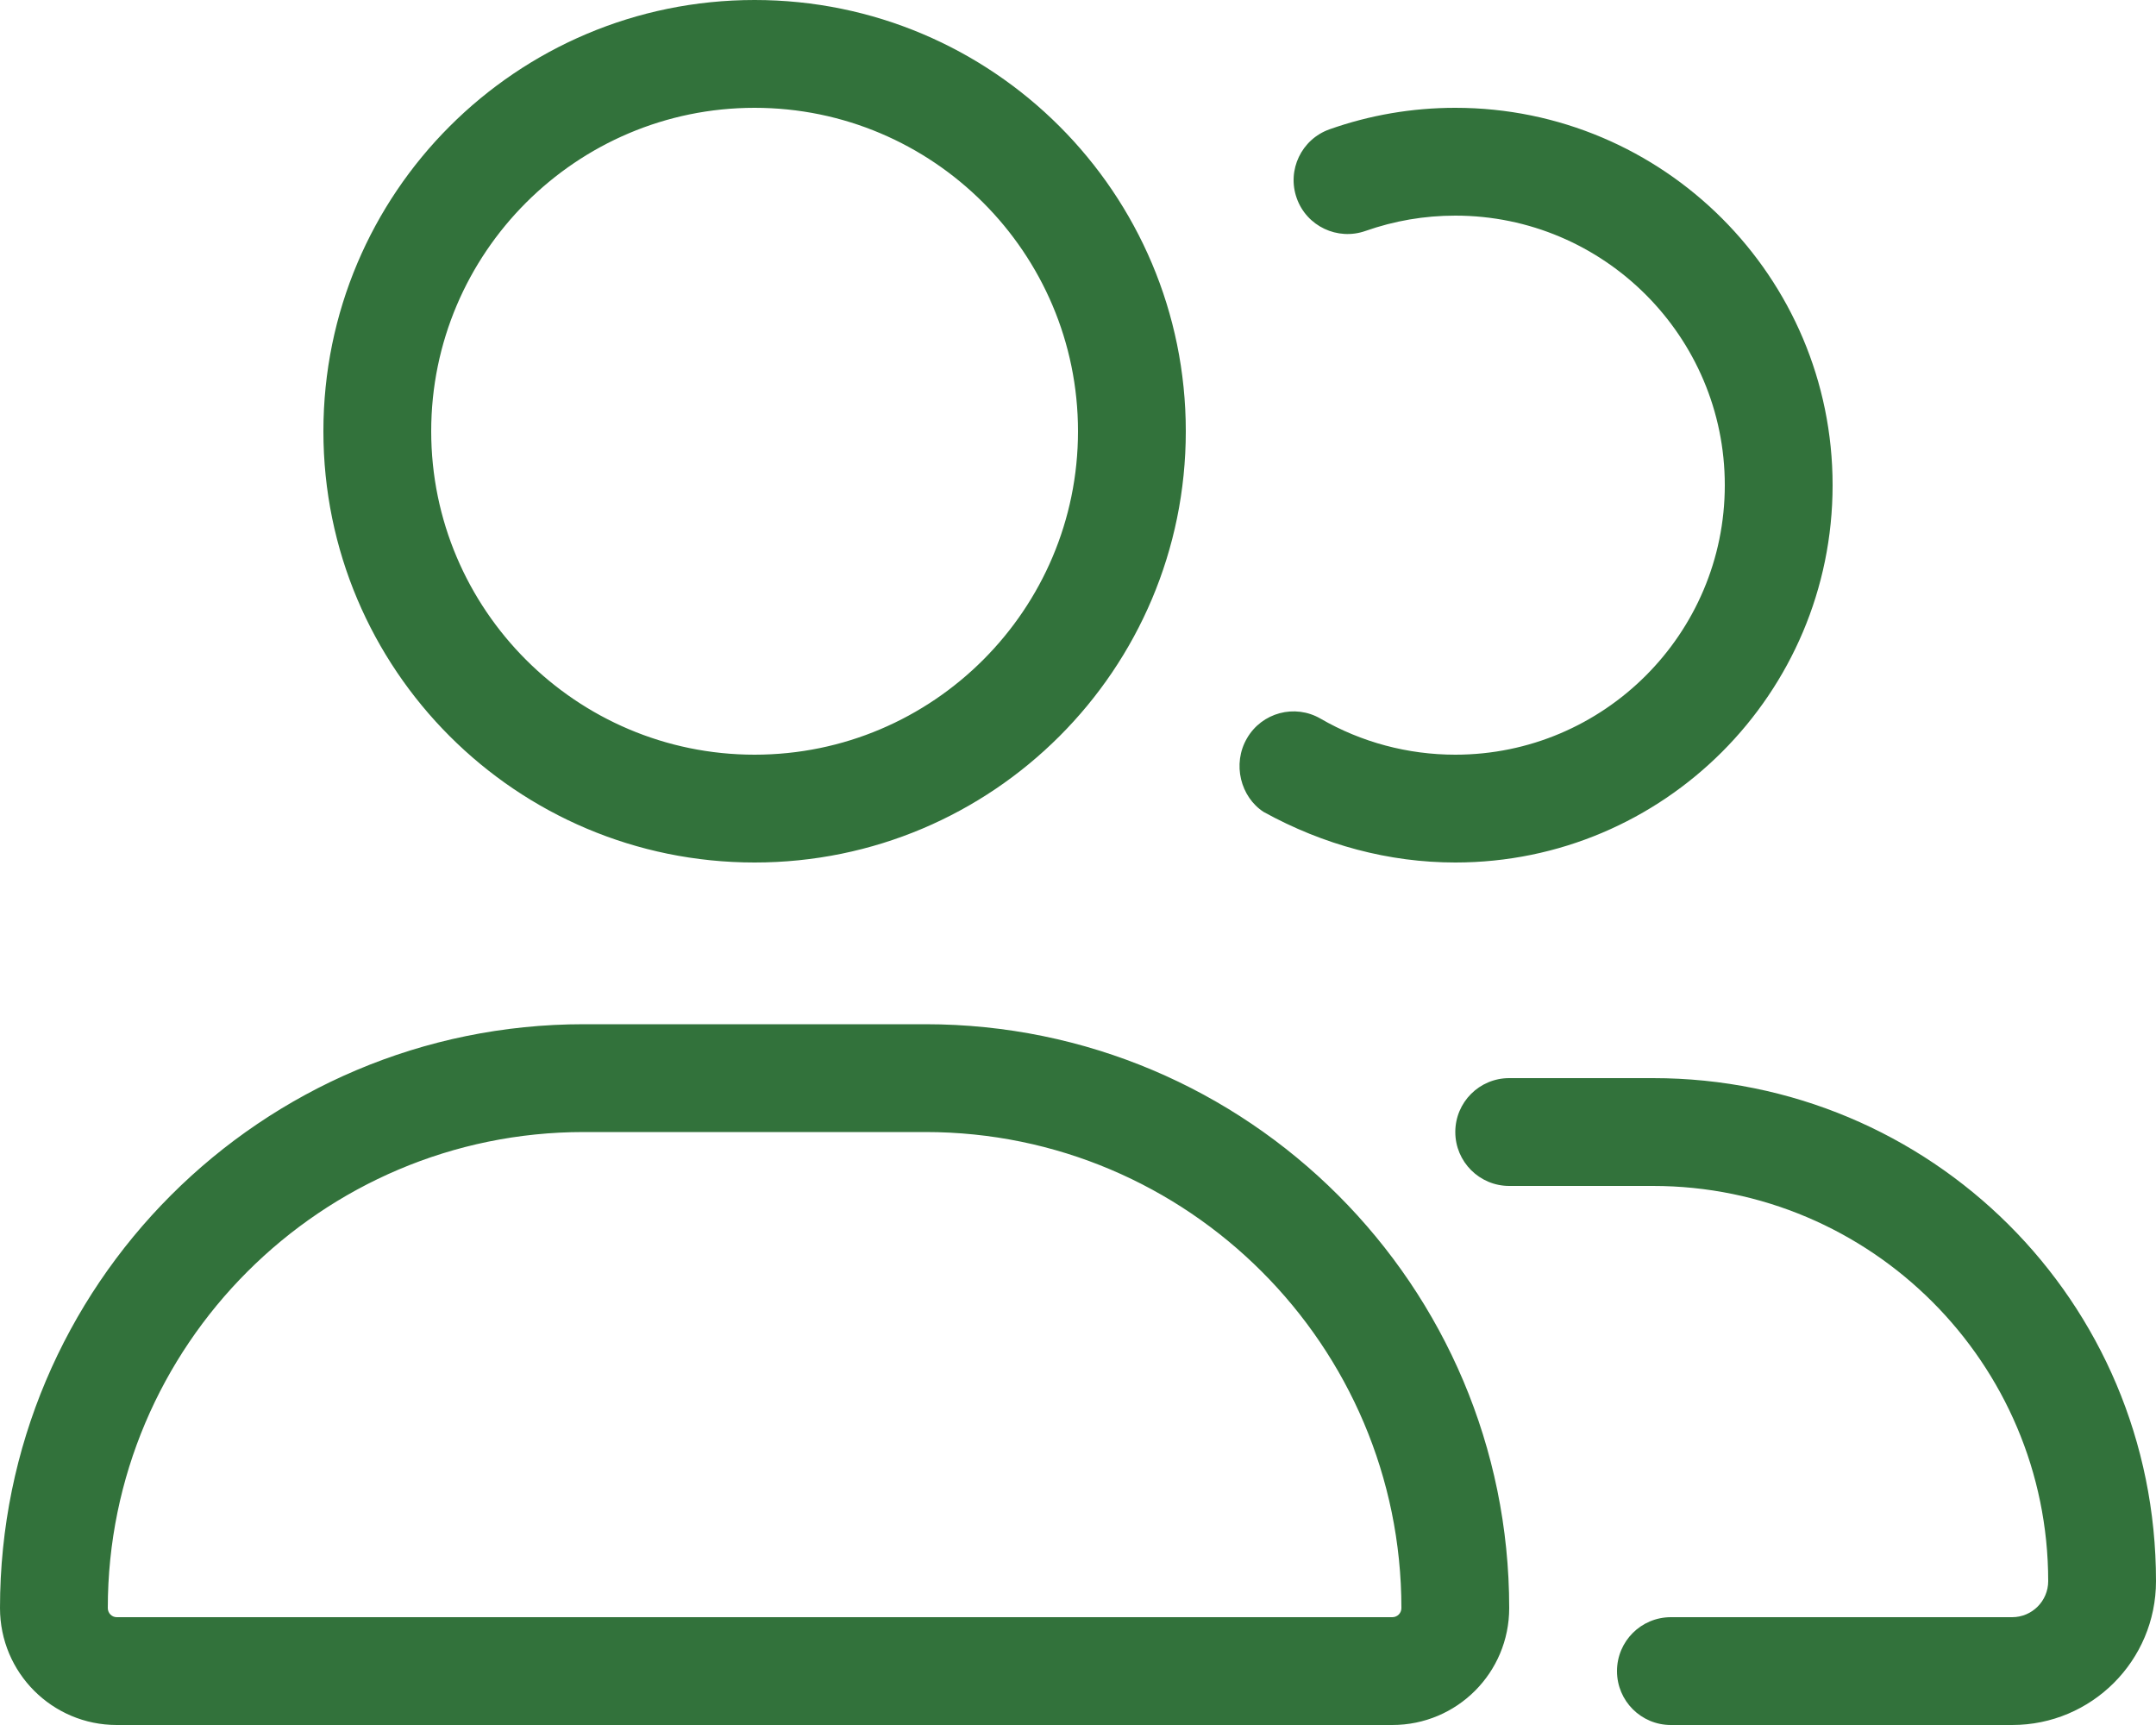 <svg width="40" height="32" viewBox="0 0 40 32" fill="none" xmlns="http://www.w3.org/2000/svg">
<path d="M17.169 19H10.831C4.848 19 0 23.85 0 29.831C0 31.031 0.97 32 2.166 32H25.831C27.031 32 28 31.031 28 29.831C28 23.85 23.15 19 17.169 19ZM25.831 30H2.166C2.075 30 2 29.925 2 29.831C2 24.962 5.963 21 10.831 21H17.169C22.038 21 26 24.962 26 29.831C26 29.925 25.925 30 25.831 30ZM14 16C18.419 16 22 12.418 22 8C22 3.582 18.419 0 14 0C9.581 0 6 3.582 6 8C6 12.418 9.581 16 14 16ZM14 2C17.309 2 20 4.691 20 8C20 11.308 17.309 14 14 14C10.691 14 8 11.306 8 8C8 4.691 10.694 2 14 2ZM23.444 15.062C24.556 15.675 25.769 16 27 16C30.863 16 34 12.863 34 9C34 5.138 30.863 2 27 2C26.198 2 25.413 2.135 24.666 2.399C24.146 2.584 23.873 3.155 24.058 3.676C24.242 4.197 24.815 4.467 25.334 4.284C25.869 4.096 26.425 4 27 4C29.756 4 32 6.243 32 9C32 11.757 29.756 14 27 14C26.12 14 25.256 13.769 24.501 13.332C24.023 13.054 23.411 13.218 23.135 13.696C22.856 14.175 23.019 14.787 23.444 15.062ZM30.669 20H28C27.447 20 27 20.447 27 21C27 21.553 27.45 22 28 22H30.667C34.712 22 38 25.288 38 29.331C38 29.7 37.7 30 37.331 30H31C30.447 30 30 30.447 30 31C30 31.553 30.447 32 31 32H37.331C38.806 32 40 30.806 40 29.331C40 24.131 35.812 20 30.669 20Z" fill="#32723B"/>
</svg>

